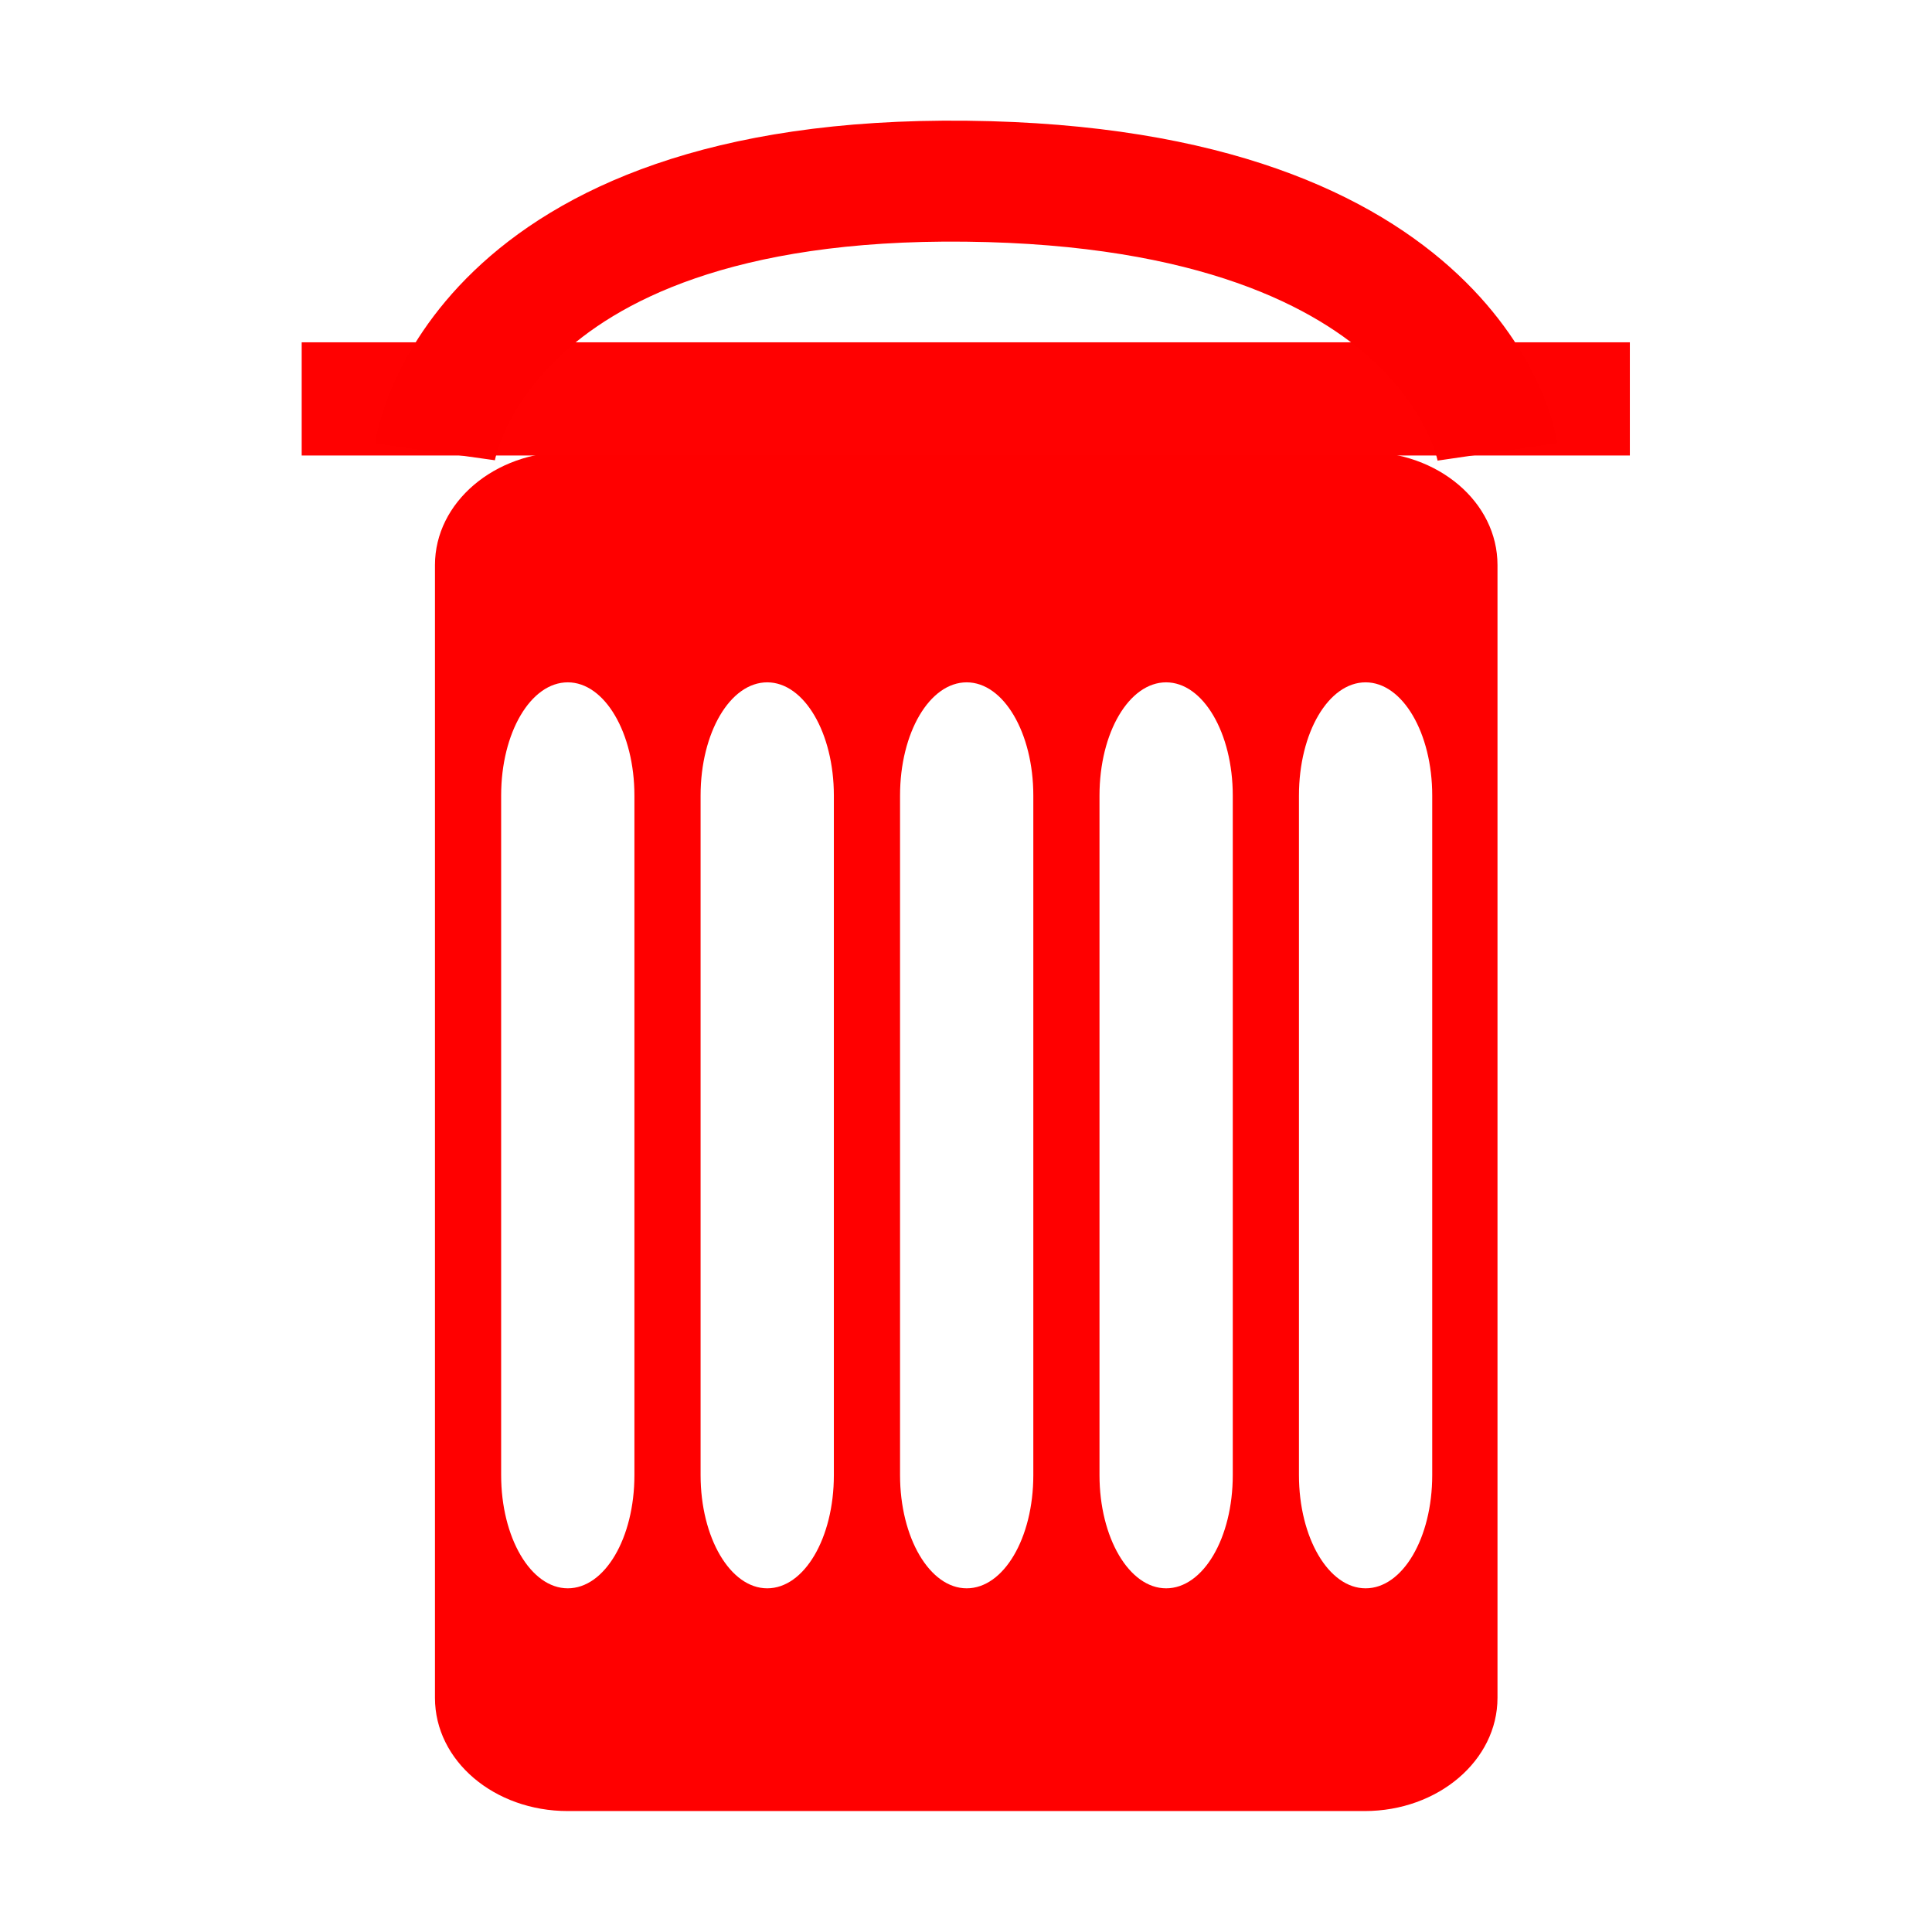 <?xml version="1.0" encoding="UTF-8" standalone="no"?>
<!-- Created with Inkscape (http://www.inkscape.org/) -->

<svg
   width="16"
   height="16"
   viewBox="0 0 4.233 4.233"
   version="1.1"
   id="svg1"
   inkscape:export-filename="ゴミ箱.svg"
   inkscape:export-xdpi="96"
   inkscape:export-ydpi="96"
   xmlns:inkscape="http://www.inkscape.org/namespaces/inkscape"
   xmlns:sodipodi="http://sodipodi.sourceforge.net/DTD/sodipodi-0.dtd"
   xmlns="http://www.w3.org/2000/svg"
   xmlns:svg="http://www.w3.org/2000/svg">
  <sodipodi:namedview
     id="namedview1"
     pagecolor="#ffffff"
     bordercolor="#cccccc"
     borderopacity="1"
     inkscape:showpageshadow="0"
     inkscape:pageopacity="1"
     inkscape:pagecheckerboard="0"
     inkscape:deskcolor="#d1d1d1"
     inkscape:document-units="mm" />
  <defs
     id="defs1" />
  <g
     inkscape:label="Layer 1"
     inkscape:groupmode="layer"
     id="layer1">
    <path
       id="rect1"
       style="opacity:1;fill:#ff0000;fill-opacity:1;stroke-width:0.265"
       d="m 1.244,0.99 c -0.161,0 -0.291,0.111 -0.291,0.248 v 2.482 c 0,0.138 0.13,0.248 0.291,0.248 h 1.746 c 0.161,0 0.291,-0.111 0.291,-0.248 V 1.238 c 0,-0.138 -0.13,-0.248 -0.291,-0.248 z m 0,0.505 c 0.081,0 0.146,0.111 0.146,0.248 v 1.489 c 0,0.138 -0.065,0.248 -0.146,0.248 -0.081,0 -0.146,-0.111 -0.146,-0.248 V 1.743 c 0,-0.138 0.065,-0.248 0.146,-0.248 z m 0.437,0 c 0.081,0 0.146,0.111 0.146,0.248 v 1.489 c 0,0.138 -0.065,0.248 -0.146,0.248 -0.081,0 -0.146,-0.111 -0.146,-0.248 V 1.743 c 0,-0.138 0.065,-0.248 0.146,-0.248 z m 0.437,0 c 0.081,0 0.146,0.111 0.146,0.248 v 1.489 c 0,0.138 -0.065,0.248 -0.146,0.248 -0.081,0 -0.146,-0.111 -0.146,-0.248 V 1.743 c 0,-0.138 0.065,-0.248 0.146,-0.248 z m 0.437,0 c 0.081,0 0.146,0.111 0.146,0.248 v 1.489 c 0,0.138 -0.065,0.248 -0.146,0.248 -0.081,0 -0.146,-0.111 -0.146,-0.248 V 1.743 c 0,-0.138 0.065,-0.248 0.146,-0.248 z m 0.437,0 c 0.081,0 0.146,0.111 0.146,0.248 v 1.489 c 0,0.138 -0.065,0.248 -0.146,0.248 -0.081,0 -0.146,-0.111 -0.146,-0.248 V 1.743 c 0,-0.138 0.065,-0.248 0.146,-0.248 z" />
    <rect
       style="opacity:1;fill:#ff0101;fill-opacity:1;stroke:none;stroke-width:0.265;stroke-dasharray:none;stroke-opacity:1"
       id="rect2"
       width="2.91"
       height="0.248"
       x="0.661"
       y="0.75" />
    <path
       style="opacity:1;fill:none;fill-opacity:1;stroke:#fe0000;stroke-width:0.265;stroke-dasharray:none;stroke-opacity:1"
       d="m 0.953,0.99 c 0,0 0.085,-0.605 1.164,-0.593 1.079,0.012 1.164,0.593 1.164,0.593"
       id="path2"
       sodipodi:nodetypes="czc" />
  </g>
</svg>
